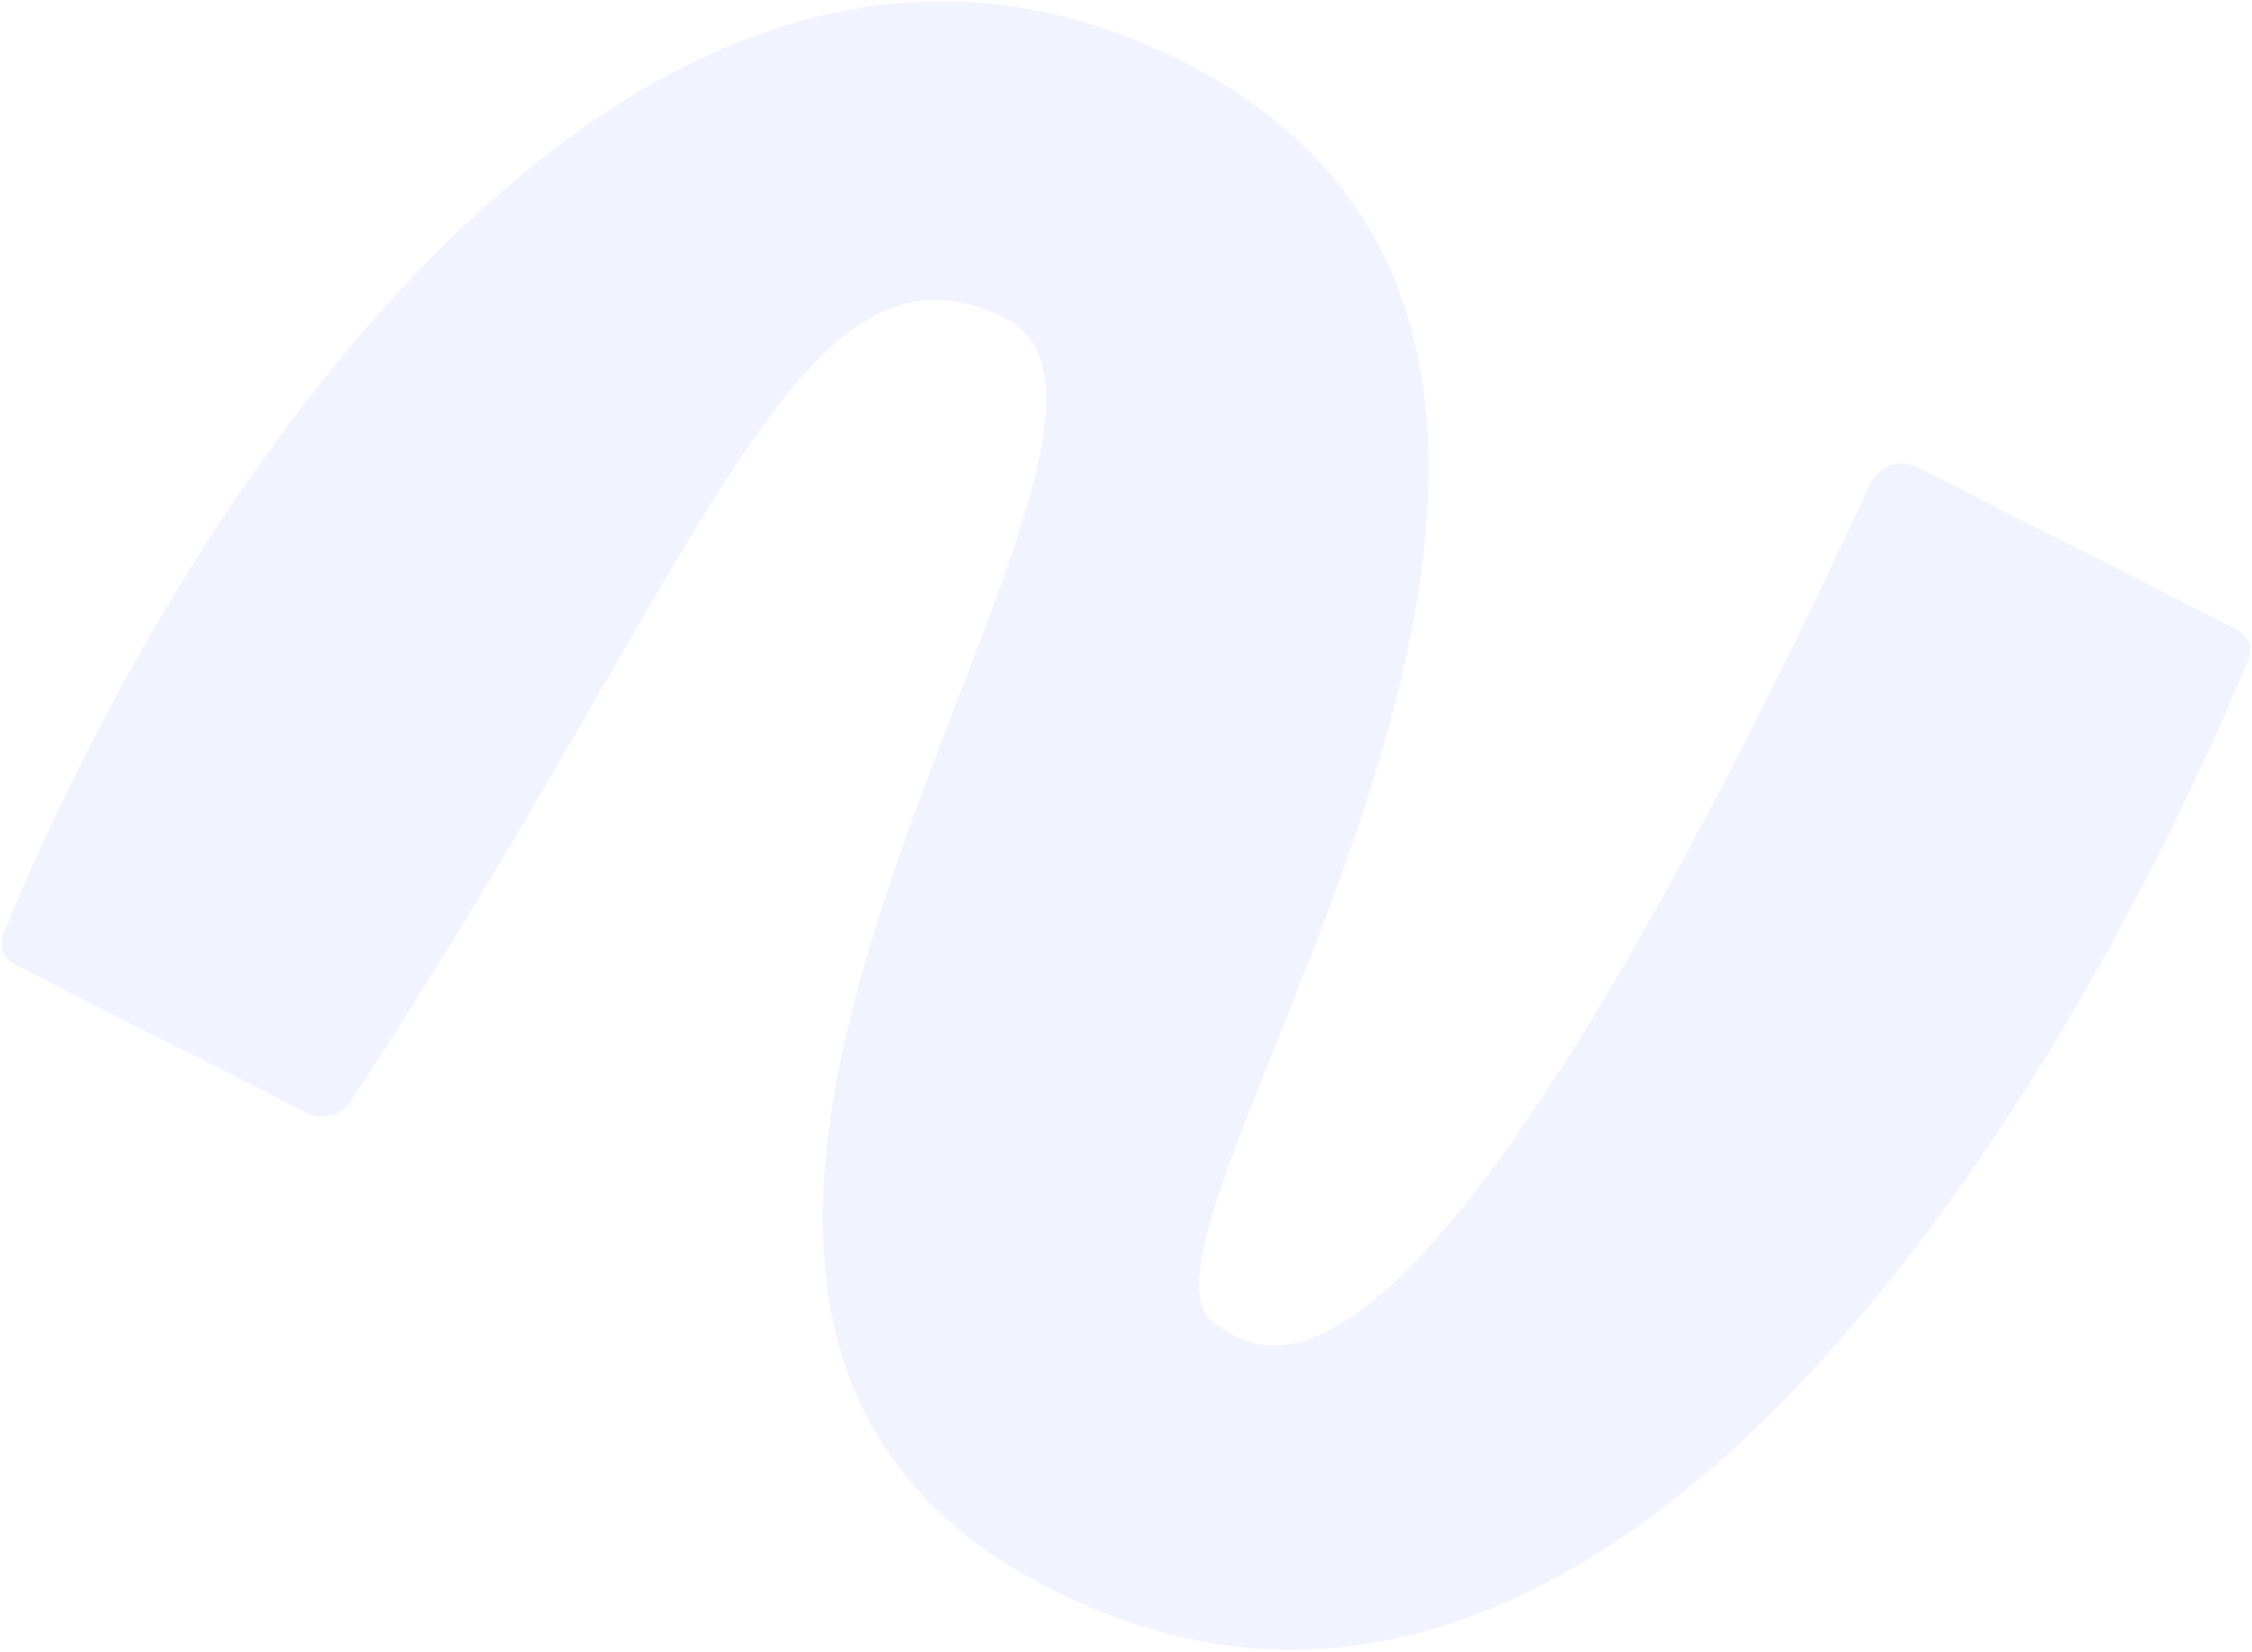 <?xml version="1.0" encoding="UTF-8"?> <svg xmlns="http://www.w3.org/2000/svg" width="953" height="699" viewBox="0 0 953 699" fill="none"> <path opacity="0.1" d="M467.785 682.765C689.89 770.262 874.621 463.932 951.572 278.825C953.586 273.981 951.508 268.947 946.634 266.469L811.016 197.521C804.256 194.084 794.898 197.386 791.812 204.028C600.092 616.609 536.53 577.699 513.08 559.183C463.976 520.408 757.746 143.781 491.11 21.55C280.48 -75.006 88.994 181.253 1.222 395.74C-0.753 400.567 1.309 405.622 6.158 408.087L130.041 471.07C136.151 474.176 144.505 471.965 148.239 466.301C298.522 238.348 337.932 90.284 425.335 134.72C520.909 183.31 176.676 568.085 467.785 682.765Z" fill="#7187FF"></path> </svg> 